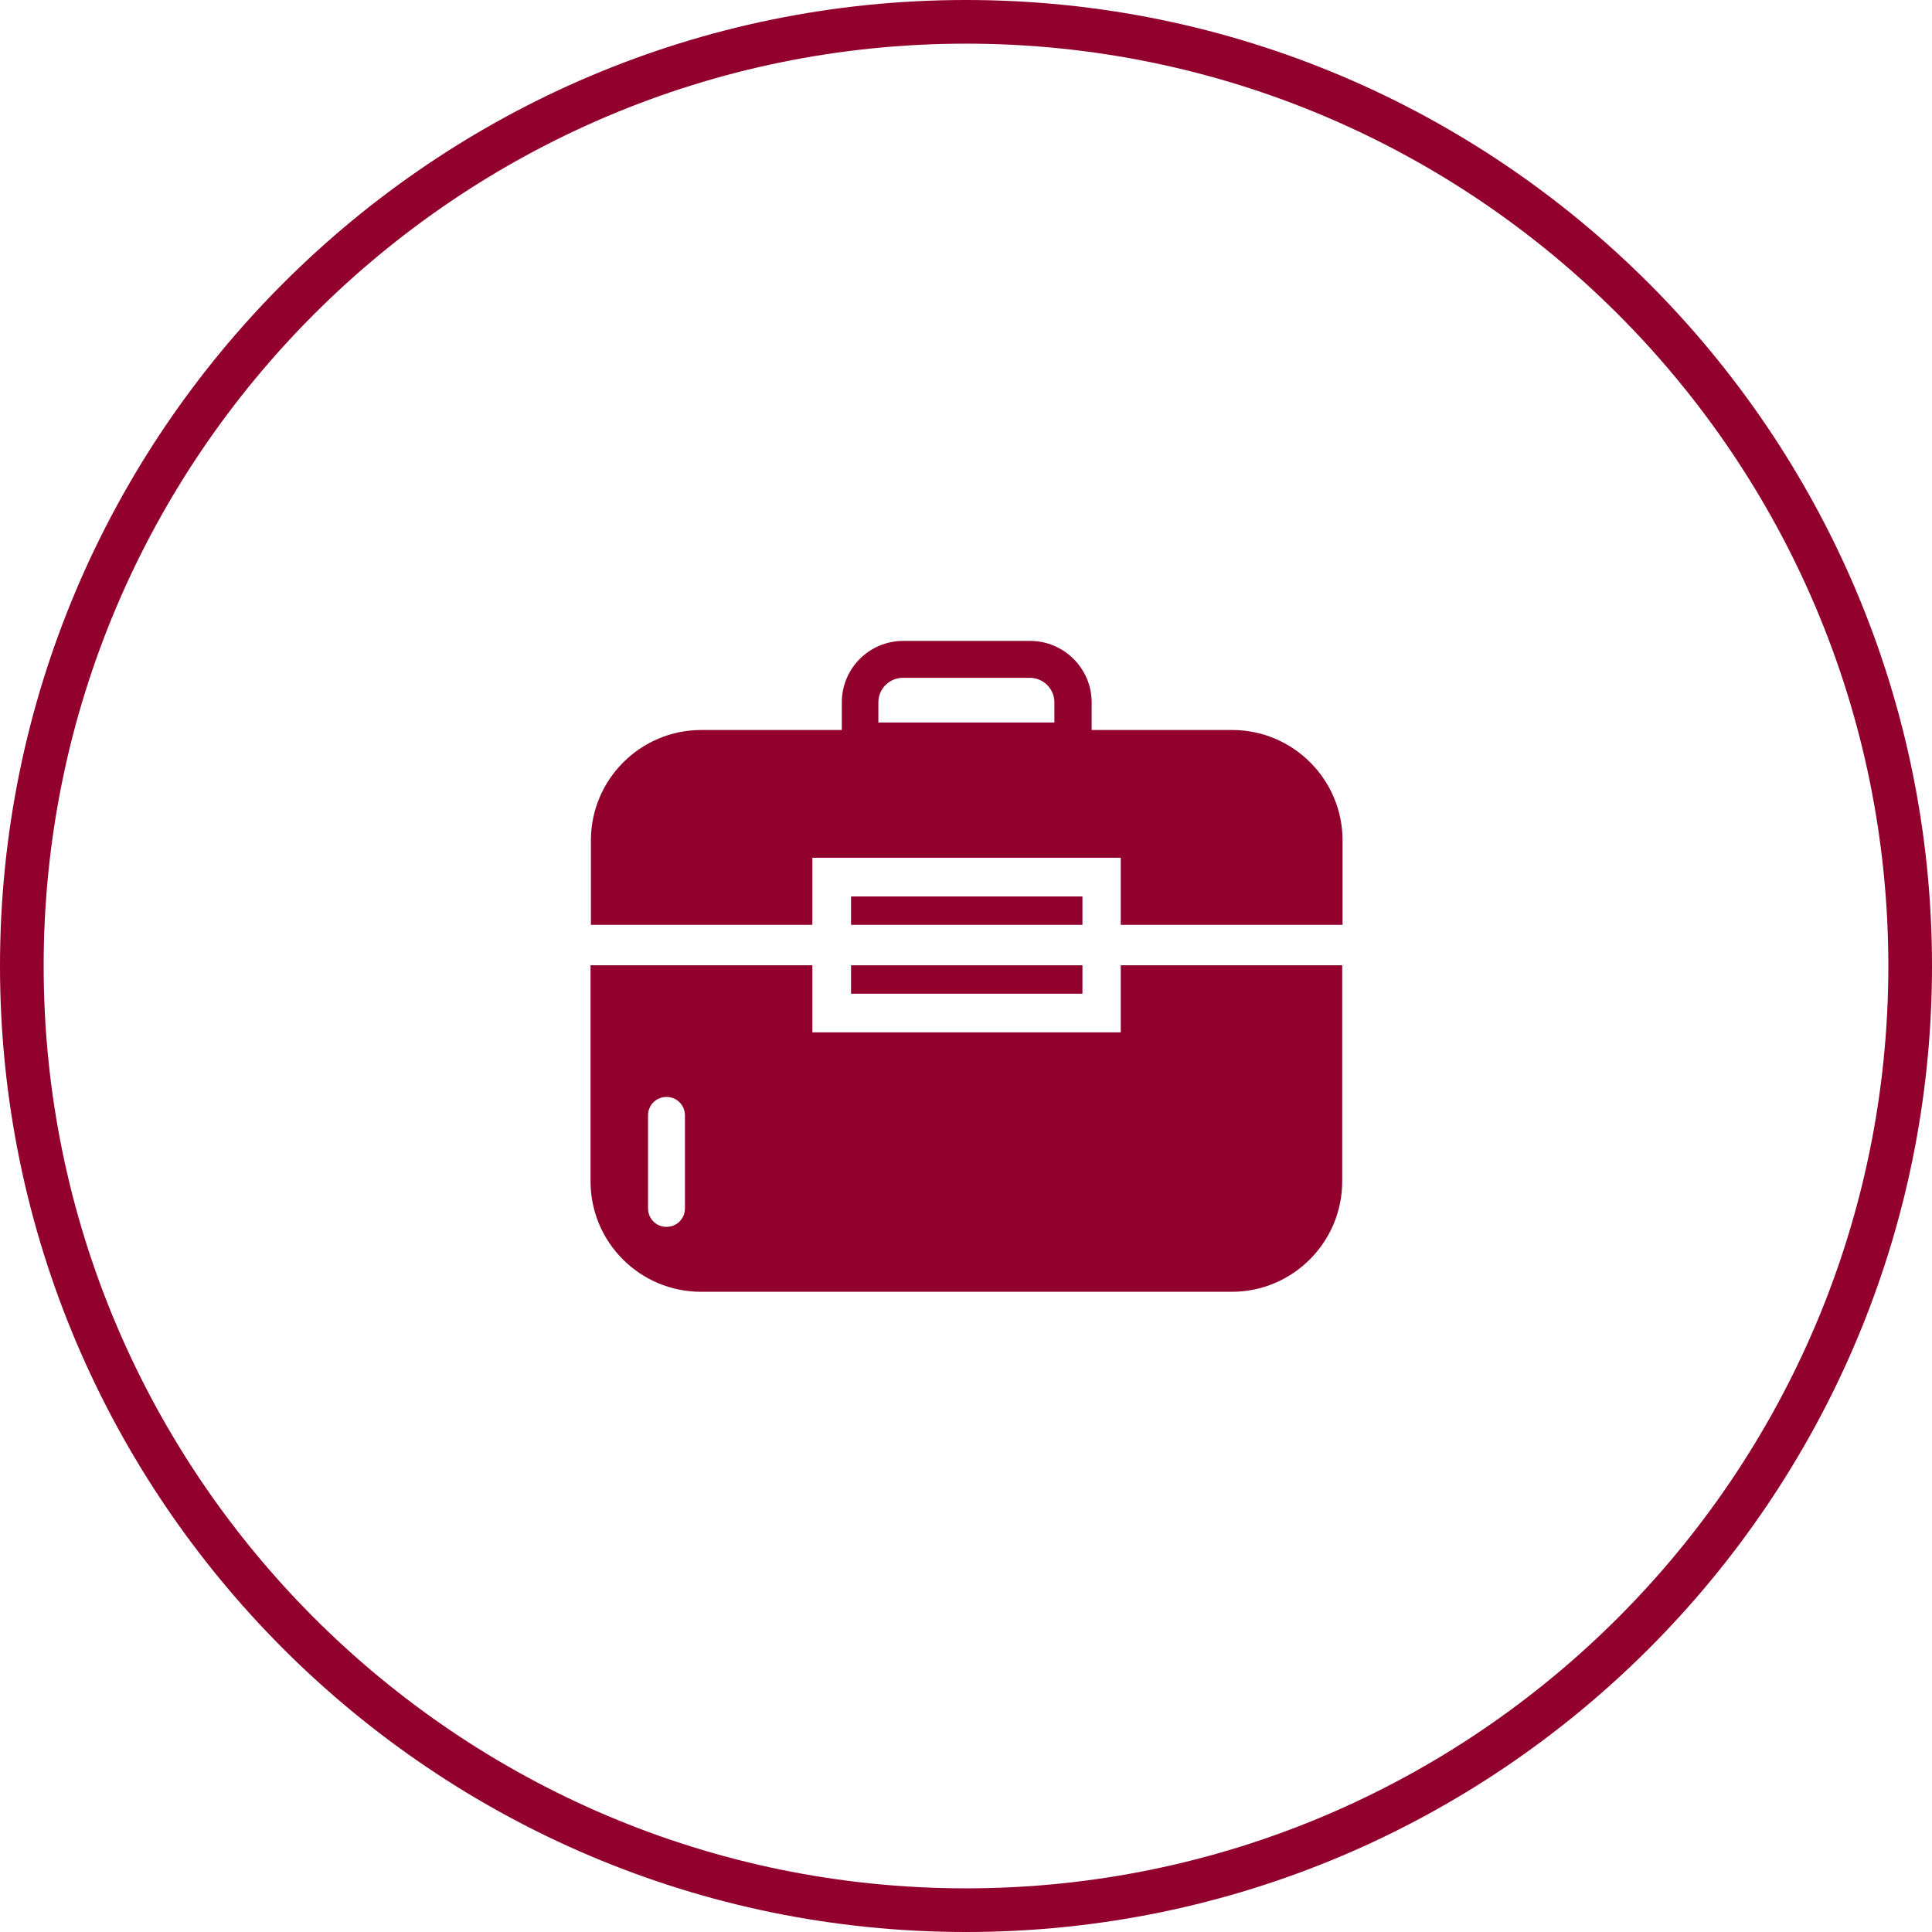 <svg width="72" height="72" viewBox="0 0 72 72" fill="none" xmlns="http://www.w3.org/2000/svg">
<g clip-path="url(#clip0_5979_98123)">
<path d="M36 72C16.148 72 0 55.852 0 36C0 16.148 16.148 0 36 0C55.852 0 72 16.148 72 36C72 55.852 55.852 72 36 72ZM36 1.627C17.048 1.627 1.627 17.048 1.627 36C1.627 54.952 17.048 70.373 36 70.373C54.952 70.373 70.373 54.952 70.373 36C70.373 17.048 54.952 1.627 36 1.627Z" fill="#92002D"/>
<path d="M30.274 34.466V31.966H41.767V34.466H50.033V31.318C50.033 29.043 48.182 27.205 45.92 27.205H40.683V26.173C40.683 24.917 39.651 23.885 38.395 23.885H33.66C32.39 23.885 31.372 24.917 31.372 26.173V27.205H26.135C23.86 27.205 22.021 29.057 22.021 31.318V34.466H30.288H30.274ZM32.734 26.173C32.734 25.671 33.144 25.261 33.647 25.261H38.382C38.884 25.261 39.294 25.671 39.294 26.173V26.927H32.734V26.173Z" fill="#92002D"/>
<path d="M40.339 33.408H31.716V34.466H40.339V33.408Z" fill="#92002D"/>
<path d="M41.767 35.974V38.473H30.274V35.974H22.008V44.028C22.008 46.303 23.859 48.141 26.121 48.141H45.906C48.181 48.141 50.02 46.289 50.02 44.028V35.974H41.754H41.767ZM25.526 45.033C25.526 45.417 25.222 45.721 24.838 45.721C24.454 45.721 24.15 45.417 24.15 45.033V41.568C24.15 41.184 24.454 40.88 24.838 40.88C25.222 40.88 25.526 41.184 25.526 41.568V45.033Z" fill="#92002D"/>
<path d="M40.339 35.974H31.716V37.032H40.339V35.974Z" fill="#92002D"/>
</g>
<defs>
<clipPath id="clip0_5979_98123">
<rect width="72" height="72" fill="white"/>
</clipPath>
</defs>
</svg>
